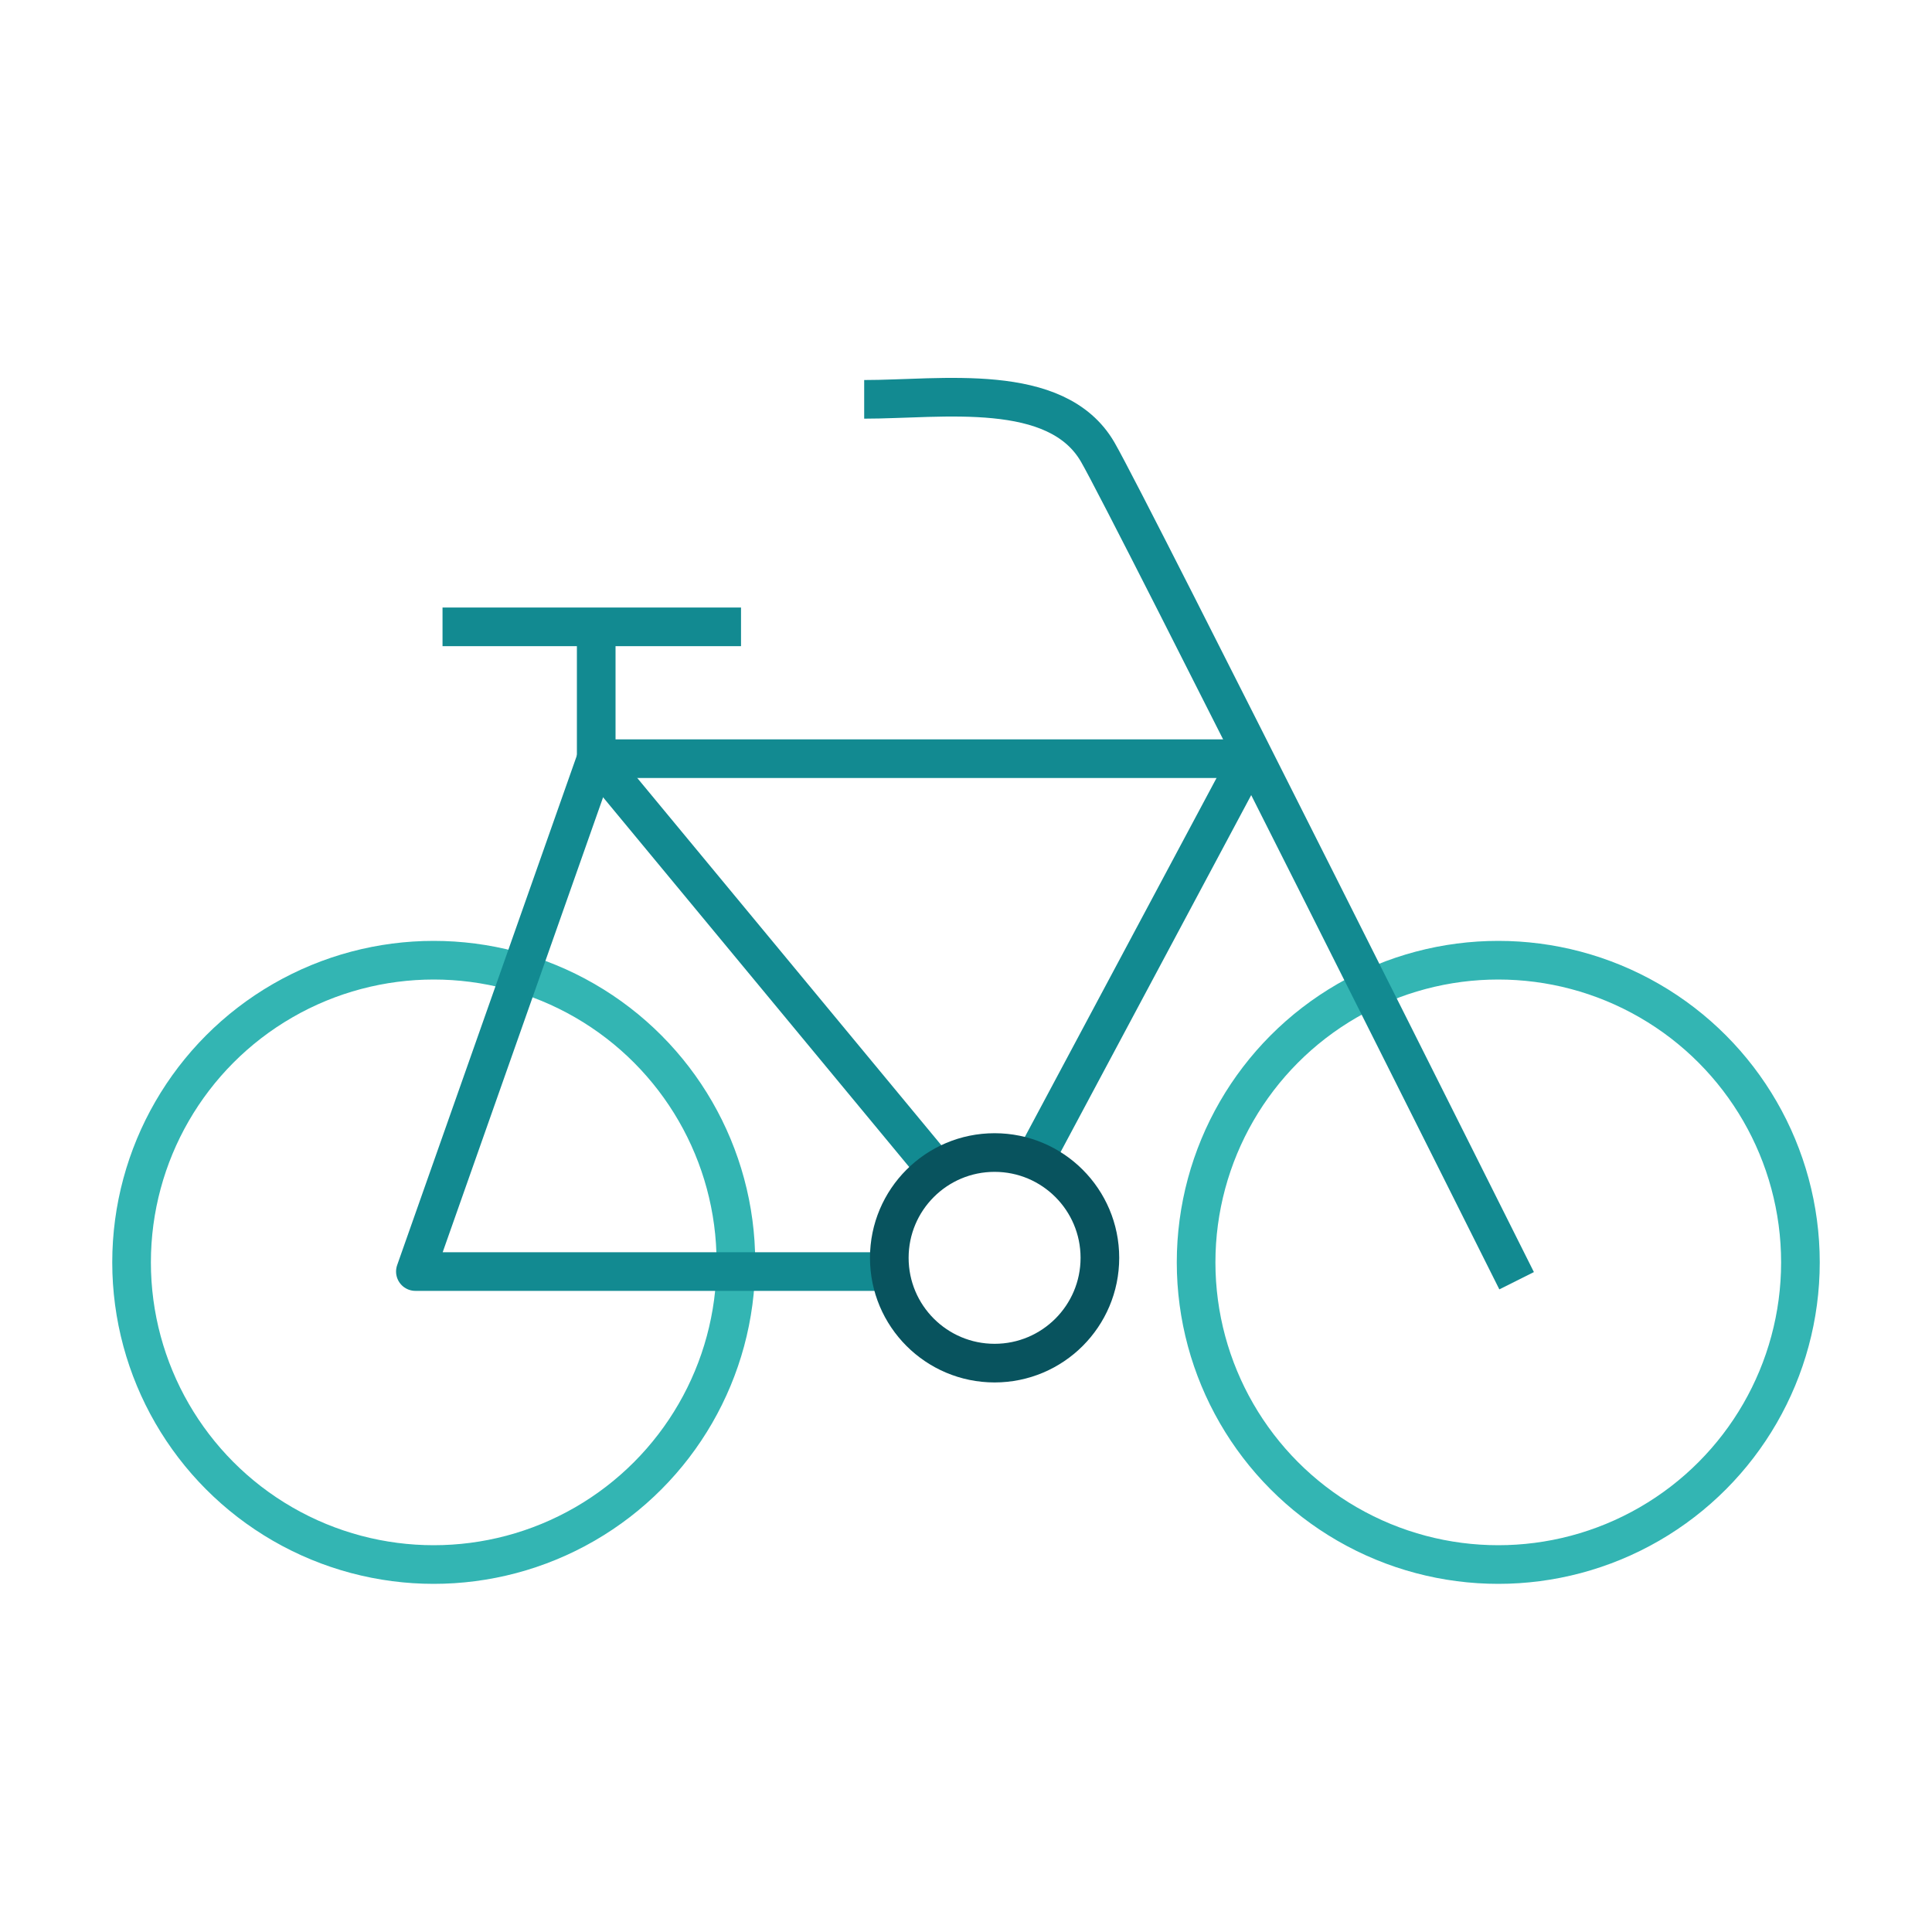 <?xml version="1.0" encoding="UTF-8"?>
<svg xmlns="http://www.w3.org/2000/svg" id="Ebene_1" viewBox="0 0 200 200" width="100" height="100"><defs><style>.cls-1{stroke:#08535e;}.cls-1,.cls-2,.cls-3{fill:none;stroke-linejoin:round;stroke-width:4px;}.cls-2{stroke:#33b5b3;}.cls-3{stroke:#128a91;}</style></defs><circle class="cls-2" cx="44.9" cy="130.68" r="31.28"/><circle class="cls-2" cx="155.1" cy="130.68" r="31.28"/><polyline class="cls-3" points="129.27 78.54 61.72 78.54 43 131.63 92.53 131.63"/><path class="cls-3" d="m157,132.58s-40.07-80.11-43.37-85.79c-4.27-7.35-16.12-5.45-24.17-5.45"/><polyline class="cls-3" points="97.04 121.2 61.72 78.54 61.72 66.46"/><line class="cls-3" x1="129.27" y1="78.54" x2="106.99" y2="120.26"/><circle class="cls-1" cx="102.96" cy="130.21" r="10.9"/><line class="cls-3" x1="45.81" y1="64.89" x2="76.71" y2="64.89"/></svg>
